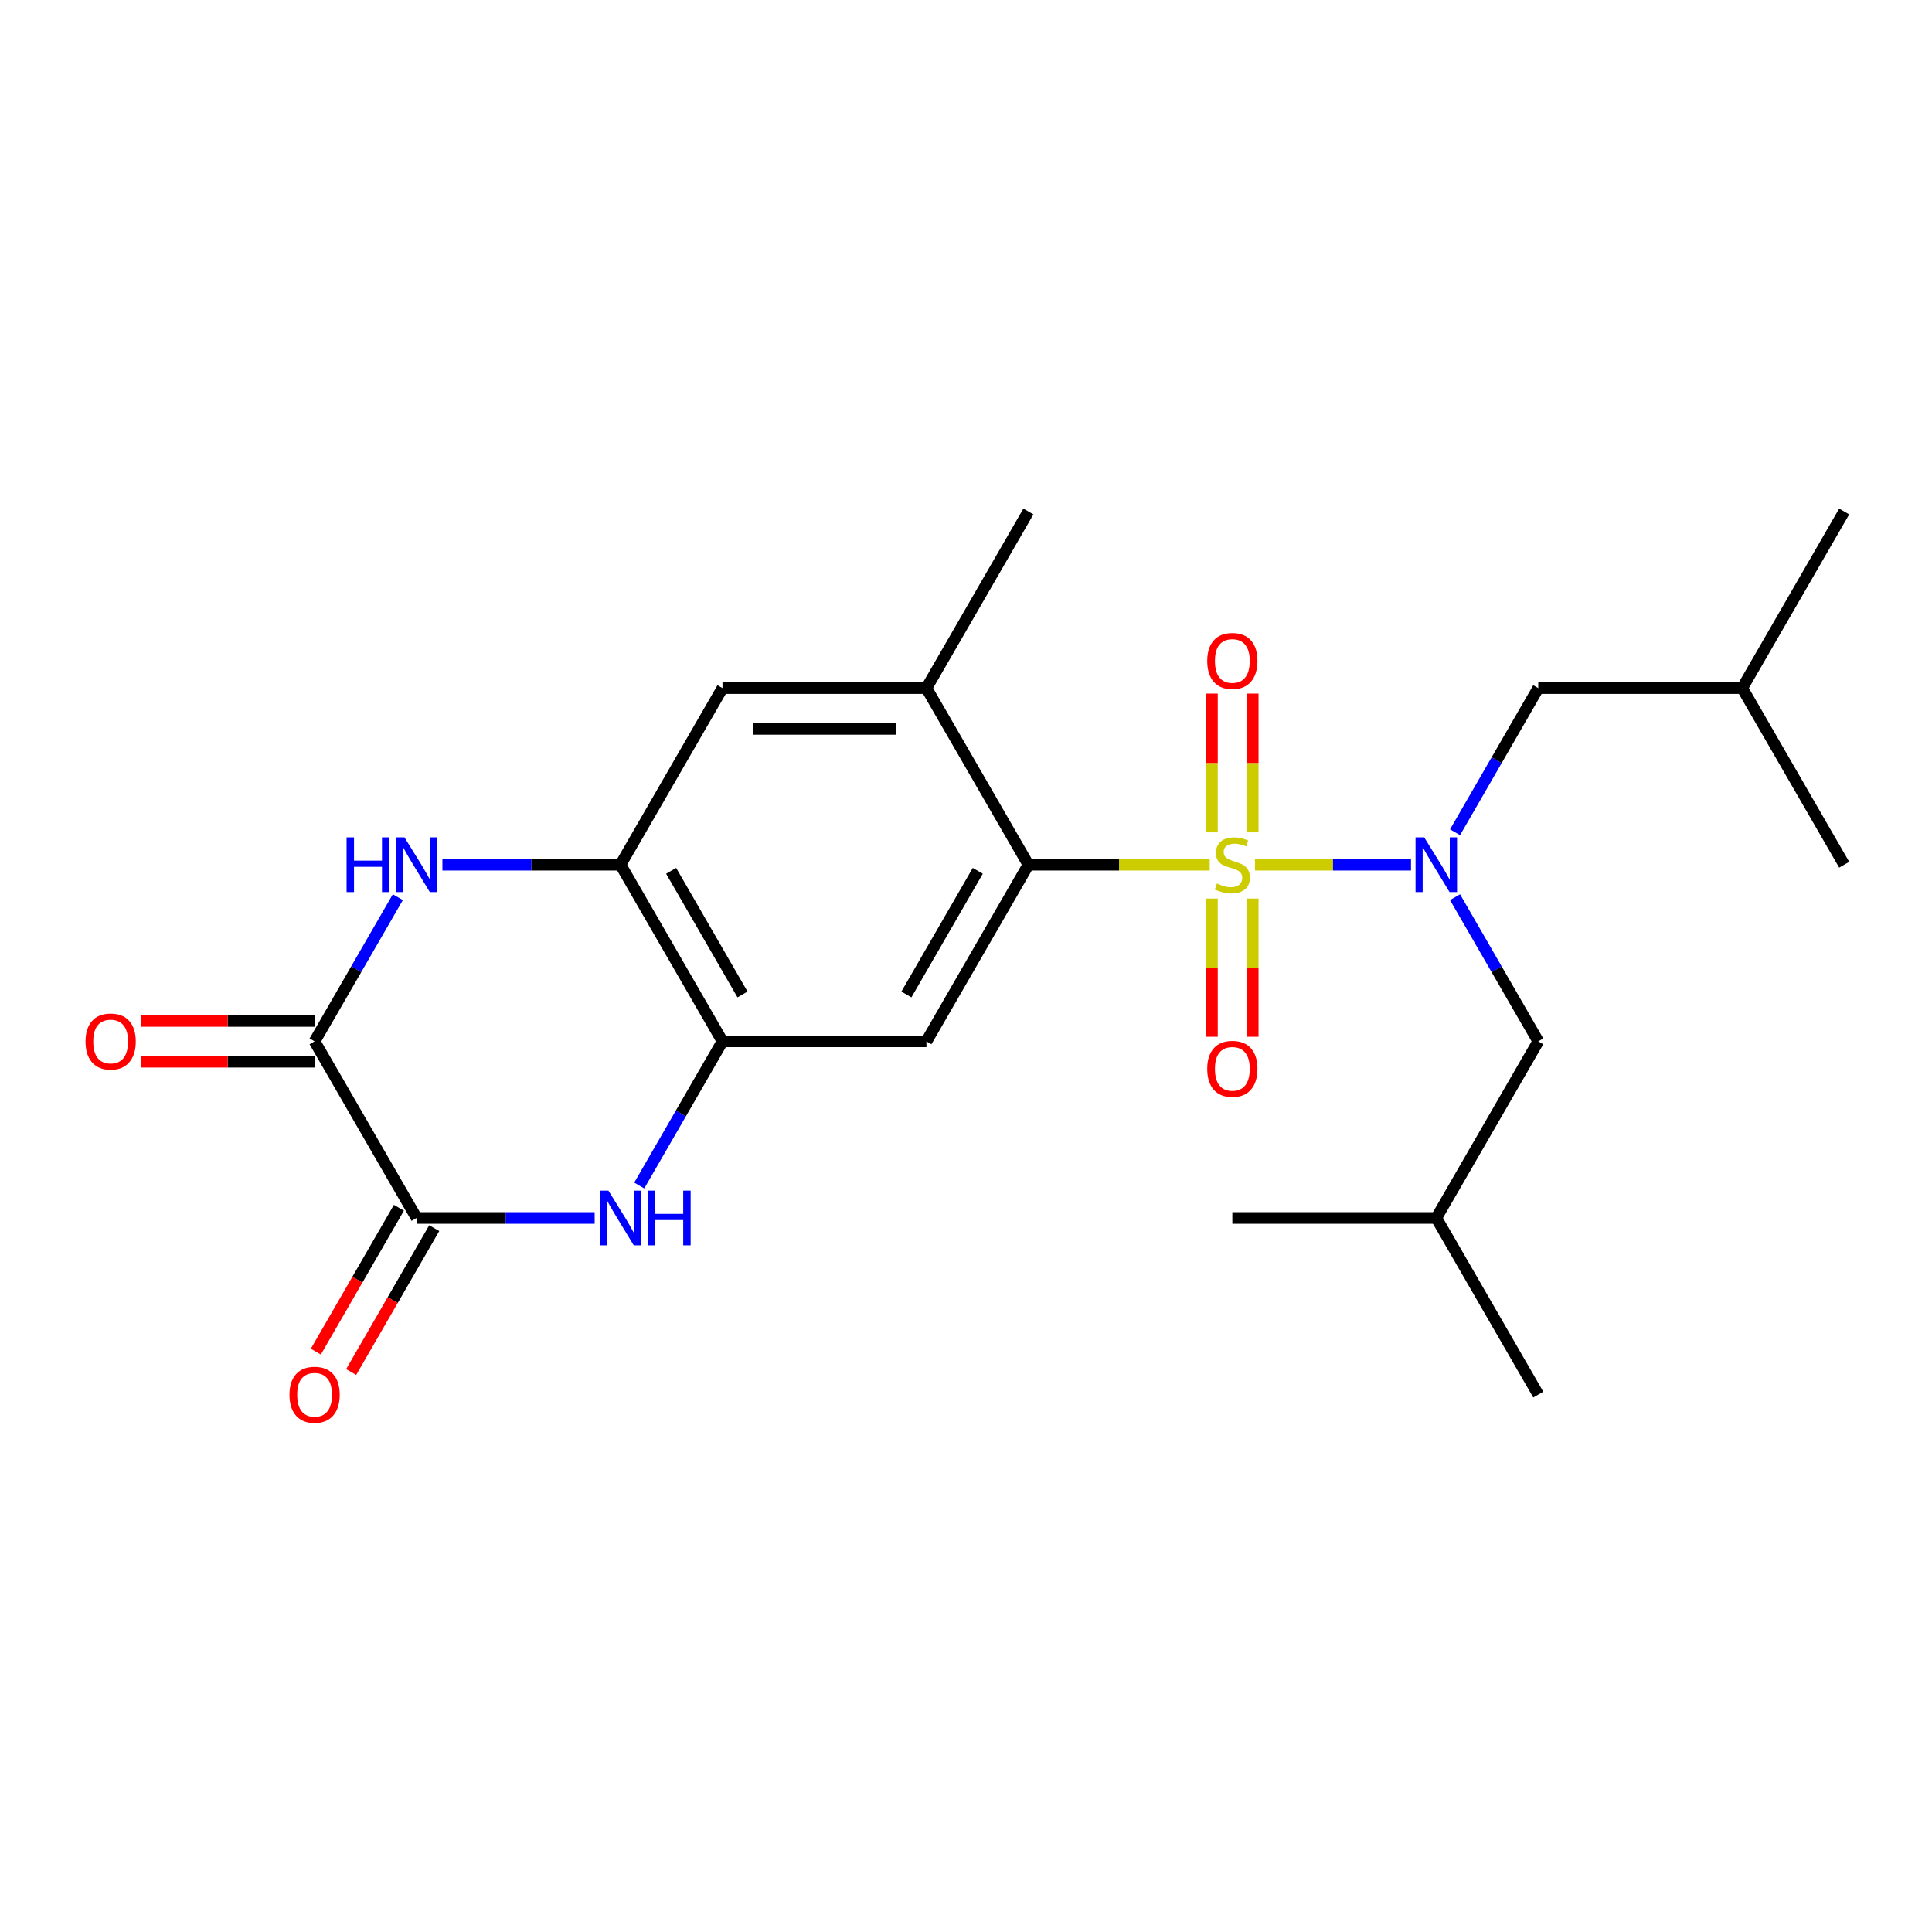 <?xml version='1.0' encoding='iso-8859-1'?>
<svg version='1.1' baseProfile='full'
              xmlns='http://www.w3.org/2000/svg'
                      xmlns:rdkit='http://www.rdkit.org/xml'
                      xmlns:xlink='http://www.w3.org/1999/xlink'
                  xml:space='preserve'
width='1000px' height='1000px' viewBox='0 0 1000 1000'>
<!-- END OF HEADER -->
<rect style='opacity:1.0;fill:#FFFFFF;stroke:none' width='1000' height='1000' x='0' y='0'> </rect>
<path class='bond-0' d='M 626.141,447.582 L 579.22,447.582' style='fill:none;fill-rule:evenodd;stroke:#CCCC00;stroke-width:6px;stroke-linecap:butt;stroke-linejoin:miter;stroke-opacity:1' />
<path class='bond-0' d='M 579.22,447.582 L 532.299,447.582' style='fill:none;fill-rule:evenodd;stroke:#000000;stroke-width:6px;stroke-linecap:butt;stroke-linejoin:miter;stroke-opacity:1' />
<path class='bond-1' d='M 649.579,447.582 L 689.958,447.582' style='fill:none;fill-rule:evenodd;stroke:#CCCC00;stroke-width:6px;stroke-linecap:butt;stroke-linejoin:miter;stroke-opacity:1' />
<path class='bond-1' d='M 689.958,447.582 L 730.336,447.582' style='fill:none;fill-rule:evenodd;stroke:#0000FF;stroke-width:6px;stroke-linecap:butt;stroke-linejoin:miter;stroke-opacity:1' />
<path class='bond-11' d='M 627.304,465.102 L 627.304,500.862' style='fill:none;fill-rule:evenodd;stroke:#CCCC00;stroke-width:6px;stroke-linecap:butt;stroke-linejoin:miter;stroke-opacity:1' />
<path class='bond-11' d='M 627.304,500.862 L 627.304,536.623' style='fill:none;fill-rule:evenodd;stroke:#FF0000;stroke-width:6px;stroke-linecap:butt;stroke-linejoin:miter;stroke-opacity:1' />
<path class='bond-11' d='M 648.416,465.102 L 648.416,500.862' style='fill:none;fill-rule:evenodd;stroke:#CCCC00;stroke-width:6px;stroke-linecap:butt;stroke-linejoin:miter;stroke-opacity:1' />
<path class='bond-11' d='M 648.416,500.862 L 648.416,536.623' style='fill:none;fill-rule:evenodd;stroke:#FF0000;stroke-width:6px;stroke-linecap:butt;stroke-linejoin:miter;stroke-opacity:1' />
<path class='bond-12' d='M 648.416,430.823 L 648.416,394.912' style='fill:none;fill-rule:evenodd;stroke:#CCCC00;stroke-width:6px;stroke-linecap:butt;stroke-linejoin:miter;stroke-opacity:1' />
<path class='bond-12' d='M 648.416,394.912 L 648.416,359.001' style='fill:none;fill-rule:evenodd;stroke:#FF0000;stroke-width:6px;stroke-linecap:butt;stroke-linejoin:miter;stroke-opacity:1' />
<path class='bond-12' d='M 627.304,430.823 L 627.304,394.912' style='fill:none;fill-rule:evenodd;stroke:#CCCC00;stroke-width:6px;stroke-linecap:butt;stroke-linejoin:miter;stroke-opacity:1' />
<path class='bond-12' d='M 627.304,394.912 L 627.304,359.001' style='fill:none;fill-rule:evenodd;stroke:#FF0000;stroke-width:6px;stroke-linecap:butt;stroke-linejoin:miter;stroke-opacity:1' />
<path class='bond-7' d='M 532.299,447.582 L 479.518,539.002' style='fill:none;fill-rule:evenodd;stroke:#000000;stroke-width:6px;stroke-linecap:butt;stroke-linejoin:miter;stroke-opacity:1' />
<path class='bond-7' d='M 506.098,450.739 L 469.151,514.733' style='fill:none;fill-rule:evenodd;stroke:#000000;stroke-width:6px;stroke-linecap:butt;stroke-linejoin:miter;stroke-opacity:1' />
<path class='bond-9' d='M 532.299,447.582 L 479.518,356.163' style='fill:none;fill-rule:evenodd;stroke:#000000;stroke-width:6px;stroke-linecap:butt;stroke-linejoin:miter;stroke-opacity:1' />
<path class='bond-13' d='M 753.121,430.783 L 774.662,393.473' style='fill:none;fill-rule:evenodd;stroke:#0000FF;stroke-width:6px;stroke-linecap:butt;stroke-linejoin:miter;stroke-opacity:1' />
<path class='bond-13' d='M 774.662,393.473 L 796.203,356.163' style='fill:none;fill-rule:evenodd;stroke:#000000;stroke-width:6px;stroke-linecap:butt;stroke-linejoin:miter;stroke-opacity:1' />
<path class='bond-14' d='M 753.121,464.382 L 774.662,501.692' style='fill:none;fill-rule:evenodd;stroke:#0000FF;stroke-width:6px;stroke-linecap:butt;stroke-linejoin:miter;stroke-opacity:1' />
<path class='bond-14' d='M 774.662,501.692 L 796.203,539.002' style='fill:none;fill-rule:evenodd;stroke:#000000;stroke-width:6px;stroke-linecap:butt;stroke-linejoin:miter;stroke-opacity:1' />
<path class='bond-2' d='M 330.874,613.622 L 352.415,576.312' style='fill:none;fill-rule:evenodd;stroke:#0000FF;stroke-width:6px;stroke-linecap:butt;stroke-linejoin:miter;stroke-opacity:1' />
<path class='bond-2' d='M 352.415,576.312 L 373.956,539.002' style='fill:none;fill-rule:evenodd;stroke:#000000;stroke-width:6px;stroke-linecap:butt;stroke-linejoin:miter;stroke-opacity:1' />
<path class='bond-4' d='M 307.796,630.421 L 261.705,630.421' style='fill:none;fill-rule:evenodd;stroke:#0000FF;stroke-width:6px;stroke-linecap:butt;stroke-linejoin:miter;stroke-opacity:1' />
<path class='bond-4' d='M 261.705,630.421 L 215.613,630.421' style='fill:none;fill-rule:evenodd;stroke:#000000;stroke-width:6px;stroke-linecap:butt;stroke-linejoin:miter;stroke-opacity:1' />
<path class='bond-3' d='M 228.992,447.582 L 275.084,447.582' style='fill:none;fill-rule:evenodd;stroke:#0000FF;stroke-width:6px;stroke-linecap:butt;stroke-linejoin:miter;stroke-opacity:1' />
<path class='bond-3' d='M 275.084,447.582 L 321.175,447.582' style='fill:none;fill-rule:evenodd;stroke:#000000;stroke-width:6px;stroke-linecap:butt;stroke-linejoin:miter;stroke-opacity:1' />
<path class='bond-5' d='M 205.914,464.382 L 184.373,501.692' style='fill:none;fill-rule:evenodd;stroke:#0000FF;stroke-width:6px;stroke-linecap:butt;stroke-linejoin:miter;stroke-opacity:1' />
<path class='bond-5' d='M 184.373,501.692 L 162.832,539.002' style='fill:none;fill-rule:evenodd;stroke:#000000;stroke-width:6px;stroke-linecap:butt;stroke-linejoin:miter;stroke-opacity:1' />
<path class='bond-16' d='M 206.471,625.143 L 184.977,662.373' style='fill:none;fill-rule:evenodd;stroke:#000000;stroke-width:6px;stroke-linecap:butt;stroke-linejoin:miter;stroke-opacity:1' />
<path class='bond-16' d='M 184.977,662.373 L 163.482,699.603' style='fill:none;fill-rule:evenodd;stroke:#FF0000;stroke-width:6px;stroke-linecap:butt;stroke-linejoin:miter;stroke-opacity:1' />
<path class='bond-16' d='M 224.755,635.699 L 203.26,672.929' style='fill:none;fill-rule:evenodd;stroke:#000000;stroke-width:6px;stroke-linecap:butt;stroke-linejoin:miter;stroke-opacity:1' />
<path class='bond-16' d='M 203.26,672.929 L 181.766,710.159' style='fill:none;fill-rule:evenodd;stroke:#FF0000;stroke-width:6px;stroke-linecap:butt;stroke-linejoin:miter;stroke-opacity:1' />
<path class='bond-25' d='M 215.613,630.421 L 162.832,539.002' style='fill:none;fill-rule:evenodd;stroke:#000000;stroke-width:6px;stroke-linecap:butt;stroke-linejoin:miter;stroke-opacity:1' />
<path class='bond-15' d='M 162.832,528.445 L 117.871,528.445' style='fill:none;fill-rule:evenodd;stroke:#000000;stroke-width:6px;stroke-linecap:butt;stroke-linejoin:miter;stroke-opacity:1' />
<path class='bond-15' d='M 117.871,528.445 L 72.91,528.445' style='fill:none;fill-rule:evenodd;stroke:#FF0000;stroke-width:6px;stroke-linecap:butt;stroke-linejoin:miter;stroke-opacity:1' />
<path class='bond-15' d='M 162.832,549.558 L 117.871,549.558' style='fill:none;fill-rule:evenodd;stroke:#000000;stroke-width:6px;stroke-linecap:butt;stroke-linejoin:miter;stroke-opacity:1' />
<path class='bond-15' d='M 117.871,549.558 L 72.91,549.558' style='fill:none;fill-rule:evenodd;stroke:#FF0000;stroke-width:6px;stroke-linecap:butt;stroke-linejoin:miter;stroke-opacity:1' />
<path class='bond-6' d='M 373.956,539.002 L 479.518,539.002' style='fill:none;fill-rule:evenodd;stroke:#000000;stroke-width:6px;stroke-linecap:butt;stroke-linejoin:miter;stroke-opacity:1' />
<path class='bond-24' d='M 373.956,539.002 L 321.175,447.582' style='fill:none;fill-rule:evenodd;stroke:#000000;stroke-width:6px;stroke-linecap:butt;stroke-linejoin:miter;stroke-opacity:1' />
<path class='bond-24' d='M 384.323,514.733 L 347.376,450.739' style='fill:none;fill-rule:evenodd;stroke:#000000;stroke-width:6px;stroke-linecap:butt;stroke-linejoin:miter;stroke-opacity:1' />
<path class='bond-8' d='M 321.175,447.582 L 373.956,356.163' style='fill:none;fill-rule:evenodd;stroke:#000000;stroke-width:6px;stroke-linecap:butt;stroke-linejoin:miter;stroke-opacity:1' />
<path class='bond-10' d='M 479.518,356.163 L 373.956,356.163' style='fill:none;fill-rule:evenodd;stroke:#000000;stroke-width:6px;stroke-linecap:butt;stroke-linejoin:miter;stroke-opacity:1' />
<path class='bond-10' d='M 463.683,377.276 L 389.79,377.276' style='fill:none;fill-rule:evenodd;stroke:#000000;stroke-width:6px;stroke-linecap:butt;stroke-linejoin:miter;stroke-opacity:1' />
<path class='bond-17' d='M 479.518,356.163 L 532.299,264.744' style='fill:none;fill-rule:evenodd;stroke:#000000;stroke-width:6px;stroke-linecap:butt;stroke-linejoin:miter;stroke-opacity:1' />
<path class='bond-18' d='M 796.203,356.163 L 901.765,356.163' style='fill:none;fill-rule:evenodd;stroke:#000000;stroke-width:6px;stroke-linecap:butt;stroke-linejoin:miter;stroke-opacity:1' />
<path class='bond-19' d='M 796.203,539.002 L 743.422,630.421' style='fill:none;fill-rule:evenodd;stroke:#000000;stroke-width:6px;stroke-linecap:butt;stroke-linejoin:miter;stroke-opacity:1' />
<path class='bond-20' d='M 901.765,356.163 L 954.545,264.744' style='fill:none;fill-rule:evenodd;stroke:#000000;stroke-width:6px;stroke-linecap:butt;stroke-linejoin:miter;stroke-opacity:1' />
<path class='bond-21' d='M 901.765,356.163 L 954.545,447.582' style='fill:none;fill-rule:evenodd;stroke:#000000;stroke-width:6px;stroke-linecap:butt;stroke-linejoin:miter;stroke-opacity:1' />
<path class='bond-22' d='M 743.422,630.421 L 796.203,721.84' style='fill:none;fill-rule:evenodd;stroke:#000000;stroke-width:6px;stroke-linecap:butt;stroke-linejoin:miter;stroke-opacity:1' />
<path class='bond-23' d='M 743.422,630.421 L 637.86,630.421' style='fill:none;fill-rule:evenodd;stroke:#000000;stroke-width:6px;stroke-linecap:butt;stroke-linejoin:miter;stroke-opacity:1' />
<path  class='atom-0' d='M 629.86 457.302
Q 630.18 457.422, 631.5 457.982
Q 632.82 458.542, 634.26 458.902
Q 635.74 459.222, 637.18 459.222
Q 639.86 459.222, 641.42 457.942
Q 642.98 456.622, 642.98 454.342
Q 642.98 452.782, 642.18 451.822
Q 641.42 450.862, 640.22 450.342
Q 639.02 449.822, 637.02 449.222
Q 634.5 448.462, 632.98 447.742
Q 631.5 447.022, 630.42 445.502
Q 629.38 443.982, 629.38 441.422
Q 629.38 437.862, 631.78 435.662
Q 634.22 433.462, 639.02 433.462
Q 642.3 433.462, 646.02 435.022
L 645.1 438.102
Q 641.7 436.702, 639.14 436.702
Q 636.38 436.702, 634.86 437.862
Q 633.34 438.982, 633.38 440.942
Q 633.38 442.462, 634.14 443.382
Q 634.94 444.302, 636.06 444.822
Q 637.22 445.342, 639.14 445.942
Q 641.7 446.742, 643.22 447.542
Q 644.74 448.342, 645.82 449.982
Q 646.94 451.582, 646.94 454.342
Q 646.94 458.262, 644.3 460.382
Q 641.7 462.462, 637.34 462.462
Q 634.82 462.462, 632.9 461.902
Q 631.02 461.382, 628.78 460.462
L 629.86 457.302
' fill='#CCCC00'/>
<path  class='atom-2' d='M 737.162 433.422
L 746.442 448.422
Q 747.362 449.902, 748.842 452.582
Q 750.322 455.262, 750.402 455.422
L 750.402 433.422
L 754.162 433.422
L 754.162 461.742
L 750.282 461.742
L 740.322 445.342
Q 739.162 443.422, 737.922 441.222
Q 736.722 439.022, 736.362 438.342
L 736.362 461.742
L 732.682 461.742
L 732.682 433.422
L 737.162 433.422
' fill='#0000FF'/>
<path  class='atom-3' d='M 314.915 616.261
L 324.195 631.261
Q 325.115 632.741, 326.595 635.421
Q 328.075 638.101, 328.155 638.261
L 328.155 616.261
L 331.915 616.261
L 331.915 644.581
L 328.035 644.581
L 318.075 628.181
Q 316.915 626.261, 315.675 624.061
Q 314.475 621.861, 314.115 621.181
L 314.115 644.581
L 310.435 644.581
L 310.435 616.261
L 314.915 616.261
' fill='#0000FF'/>
<path  class='atom-3' d='M 335.315 616.261
L 339.155 616.261
L 339.155 628.301
L 353.635 628.301
L 353.635 616.261
L 357.475 616.261
L 357.475 644.581
L 353.635 644.581
L 353.635 631.501
L 339.155 631.501
L 339.155 644.581
L 335.315 644.581
L 335.315 616.261
' fill='#0000FF'/>
<path  class='atom-4' d='M 179.393 433.422
L 183.233 433.422
L 183.233 445.462
L 197.713 445.462
L 197.713 433.422
L 201.553 433.422
L 201.553 461.742
L 197.713 461.742
L 197.713 448.662
L 183.233 448.662
L 183.233 461.742
L 179.393 461.742
L 179.393 433.422
' fill='#0000FF'/>
<path  class='atom-4' d='M 209.353 433.422
L 218.633 448.422
Q 219.553 449.902, 221.033 452.582
Q 222.513 455.262, 222.593 455.422
L 222.593 433.422
L 226.353 433.422
L 226.353 461.742
L 222.473 461.742
L 212.513 445.342
Q 211.353 443.422, 210.113 441.222
Q 208.913 439.022, 208.553 438.342
L 208.553 461.742
L 204.873 461.742
L 204.873 433.422
L 209.353 433.422
' fill='#0000FF'/>
<path  class='atom-12' d='M 624.86 553.224
Q 624.86 546.424, 628.22 542.624
Q 631.58 538.824, 637.86 538.824
Q 644.14 538.824, 647.5 542.624
Q 650.86 546.424, 650.86 553.224
Q 650.86 560.104, 647.46 564.024
Q 644.06 567.904, 637.86 567.904
Q 631.62 567.904, 628.22 564.024
Q 624.86 560.144, 624.86 553.224
M 637.86 564.704
Q 642.18 564.704, 644.5 561.824
Q 646.86 558.904, 646.86 553.224
Q 646.86 547.664, 644.5 544.864
Q 642.18 542.024, 637.86 542.024
Q 633.54 542.024, 631.18 544.824
Q 628.86 547.624, 628.86 553.224
Q 628.86 558.944, 631.18 561.824
Q 633.54 564.704, 637.86 564.704
' fill='#FF0000'/>
<path  class='atom-13' d='M 624.86 342.101
Q 624.86 335.301, 628.22 331.501
Q 631.58 327.701, 637.86 327.701
Q 644.14 327.701, 647.5 331.501
Q 650.86 335.301, 650.86 342.101
Q 650.86 348.981, 647.46 352.901
Q 644.06 356.781, 637.86 356.781
Q 631.62 356.781, 628.22 352.901
Q 624.86 349.021, 624.86 342.101
M 637.86 353.581
Q 642.18 353.581, 644.5 350.701
Q 646.86 347.781, 646.86 342.101
Q 646.86 336.541, 644.5 333.741
Q 642.18 330.901, 637.86 330.901
Q 633.54 330.901, 631.18 333.701
Q 628.86 336.501, 628.86 342.101
Q 628.86 347.821, 631.18 350.701
Q 633.54 353.581, 637.86 353.581
' fill='#FF0000'/>
<path  class='atom-16' d='M 44.271 539.082
Q 44.271 532.282, 47.631 528.482
Q 50.991 524.682, 57.271 524.682
Q 63.551 524.682, 66.911 528.482
Q 70.271 532.282, 70.271 539.082
Q 70.271 545.962, 66.871 549.882
Q 63.471 553.762, 57.271 553.762
Q 51.031 553.762, 47.631 549.882
Q 44.271 546.002, 44.271 539.082
M 57.271 550.562
Q 61.591 550.562, 63.911 547.682
Q 66.271 544.762, 66.271 539.082
Q 66.271 533.522, 63.911 530.722
Q 61.591 527.882, 57.271 527.882
Q 52.951 527.882, 50.591 530.682
Q 48.271 533.482, 48.271 539.082
Q 48.271 544.802, 50.591 547.682
Q 52.951 550.562, 57.271 550.562
' fill='#FF0000'/>
<path  class='atom-17' d='M 149.832 721.92
Q 149.832 715.12, 153.192 711.32
Q 156.552 707.52, 162.832 707.52
Q 169.112 707.52, 172.472 711.32
Q 175.832 715.12, 175.832 721.92
Q 175.832 728.8, 172.432 732.72
Q 169.032 736.6, 162.832 736.6
Q 156.592 736.6, 153.192 732.72
Q 149.832 728.84, 149.832 721.92
M 162.832 733.4
Q 167.152 733.4, 169.472 730.52
Q 171.832 727.6, 171.832 721.92
Q 171.832 716.36, 169.472 713.56
Q 167.152 710.72, 162.832 710.72
Q 158.512 710.72, 156.152 713.52
Q 153.832 716.32, 153.832 721.92
Q 153.832 727.64, 156.152 730.52
Q 158.512 733.4, 162.832 733.4
' fill='#FF0000'/>
</svg>

